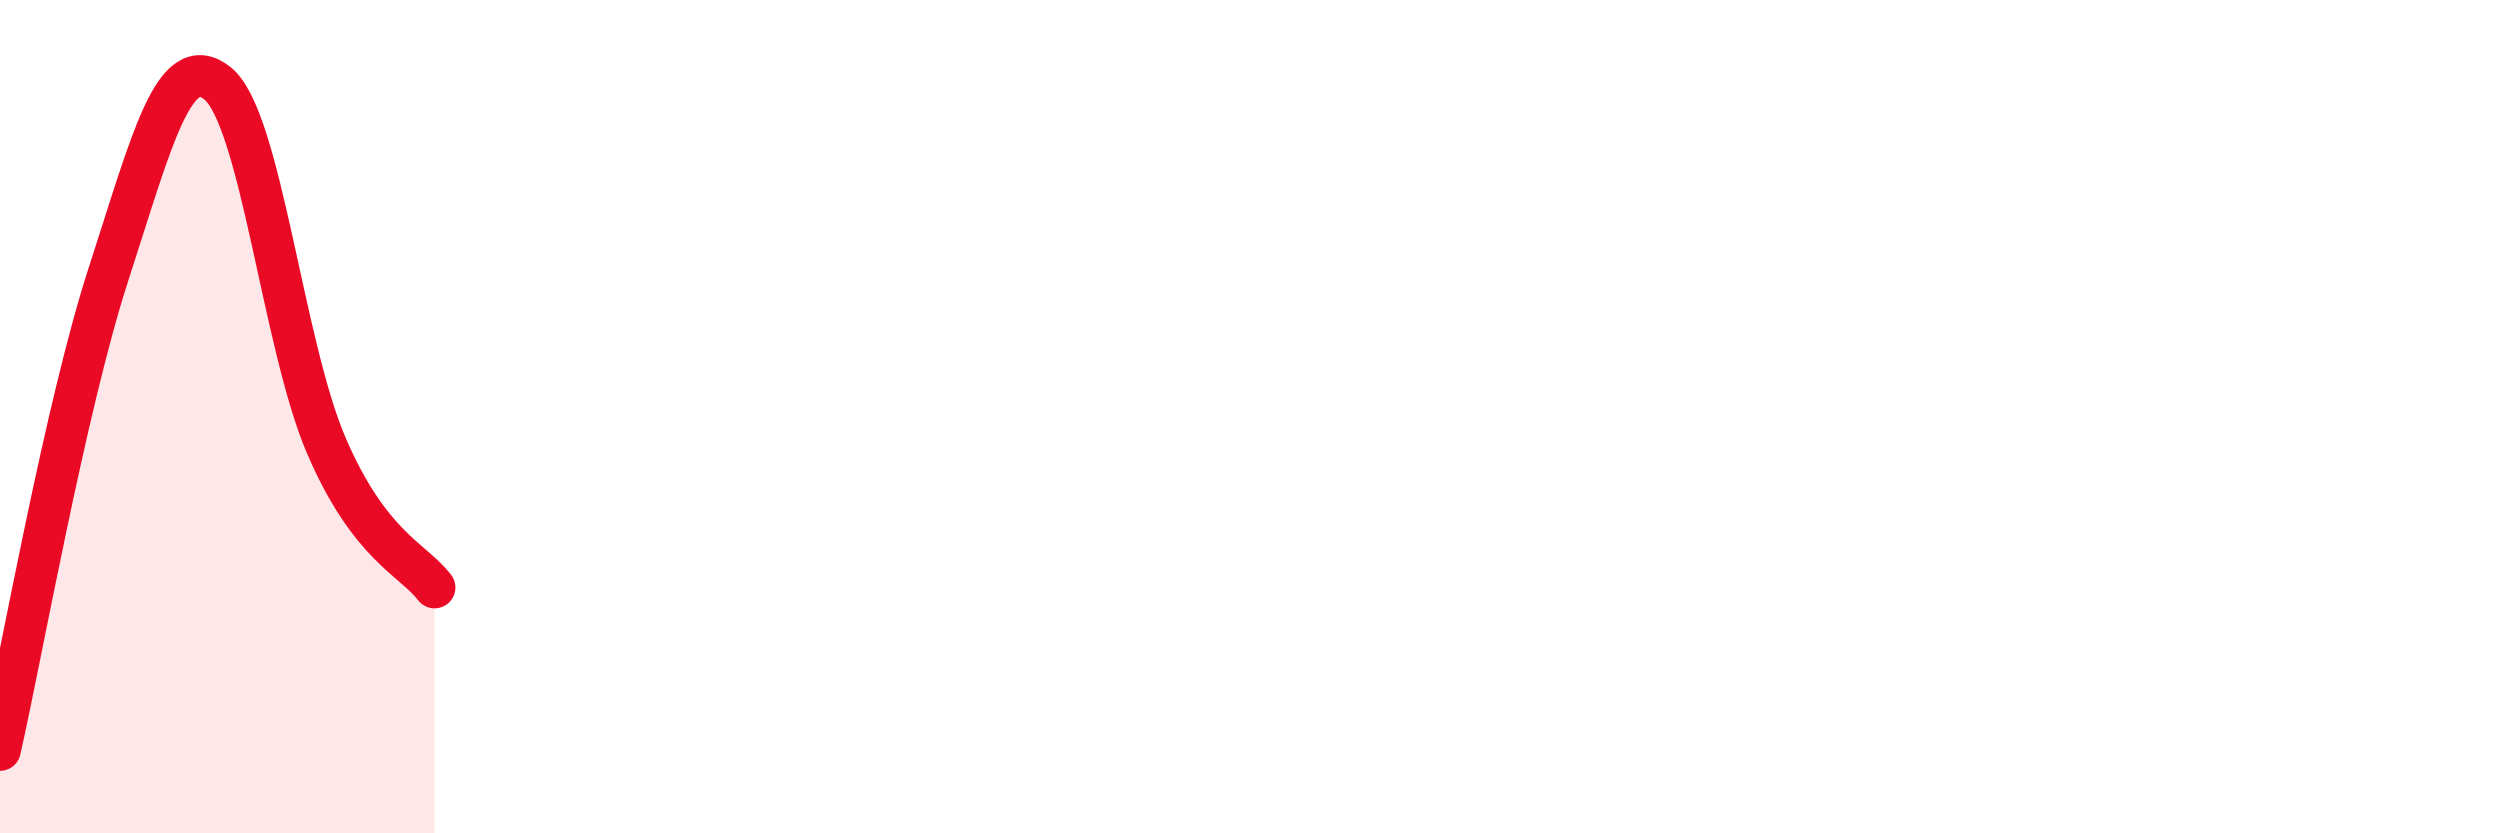 
    <svg width="60" height="20" viewBox="0 0 60 20" xmlns="http://www.w3.org/2000/svg">
      <path
        d="M 0,18 C 0.52,15.71 1.57,9.76 2.61,6.56 C 3.65,3.36 4.18,1.17 5.22,2 C 6.26,2.83 6.79,8.27 7.83,10.69 C 8.87,13.11 9.91,13.42 10.43,14.1L10.43 20L0 20Z"
        fill="#EB0A25"
        opacity="0.1"
        stroke-linecap="round"
        stroke-linejoin="round"
      />
      <path
        d="M 0,18 C 0.52,15.71 1.57,9.76 2.61,6.56 C 3.65,3.36 4.18,1.17 5.22,2 C 6.26,2.83 6.79,8.27 7.83,10.69 C 8.87,13.11 9.91,13.42 10.43,14.1"
        stroke="#EB0A25"
        stroke-width="1"
        fill="none"
        stroke-linecap="round"
        stroke-linejoin="round"
      />
    </svg>
  